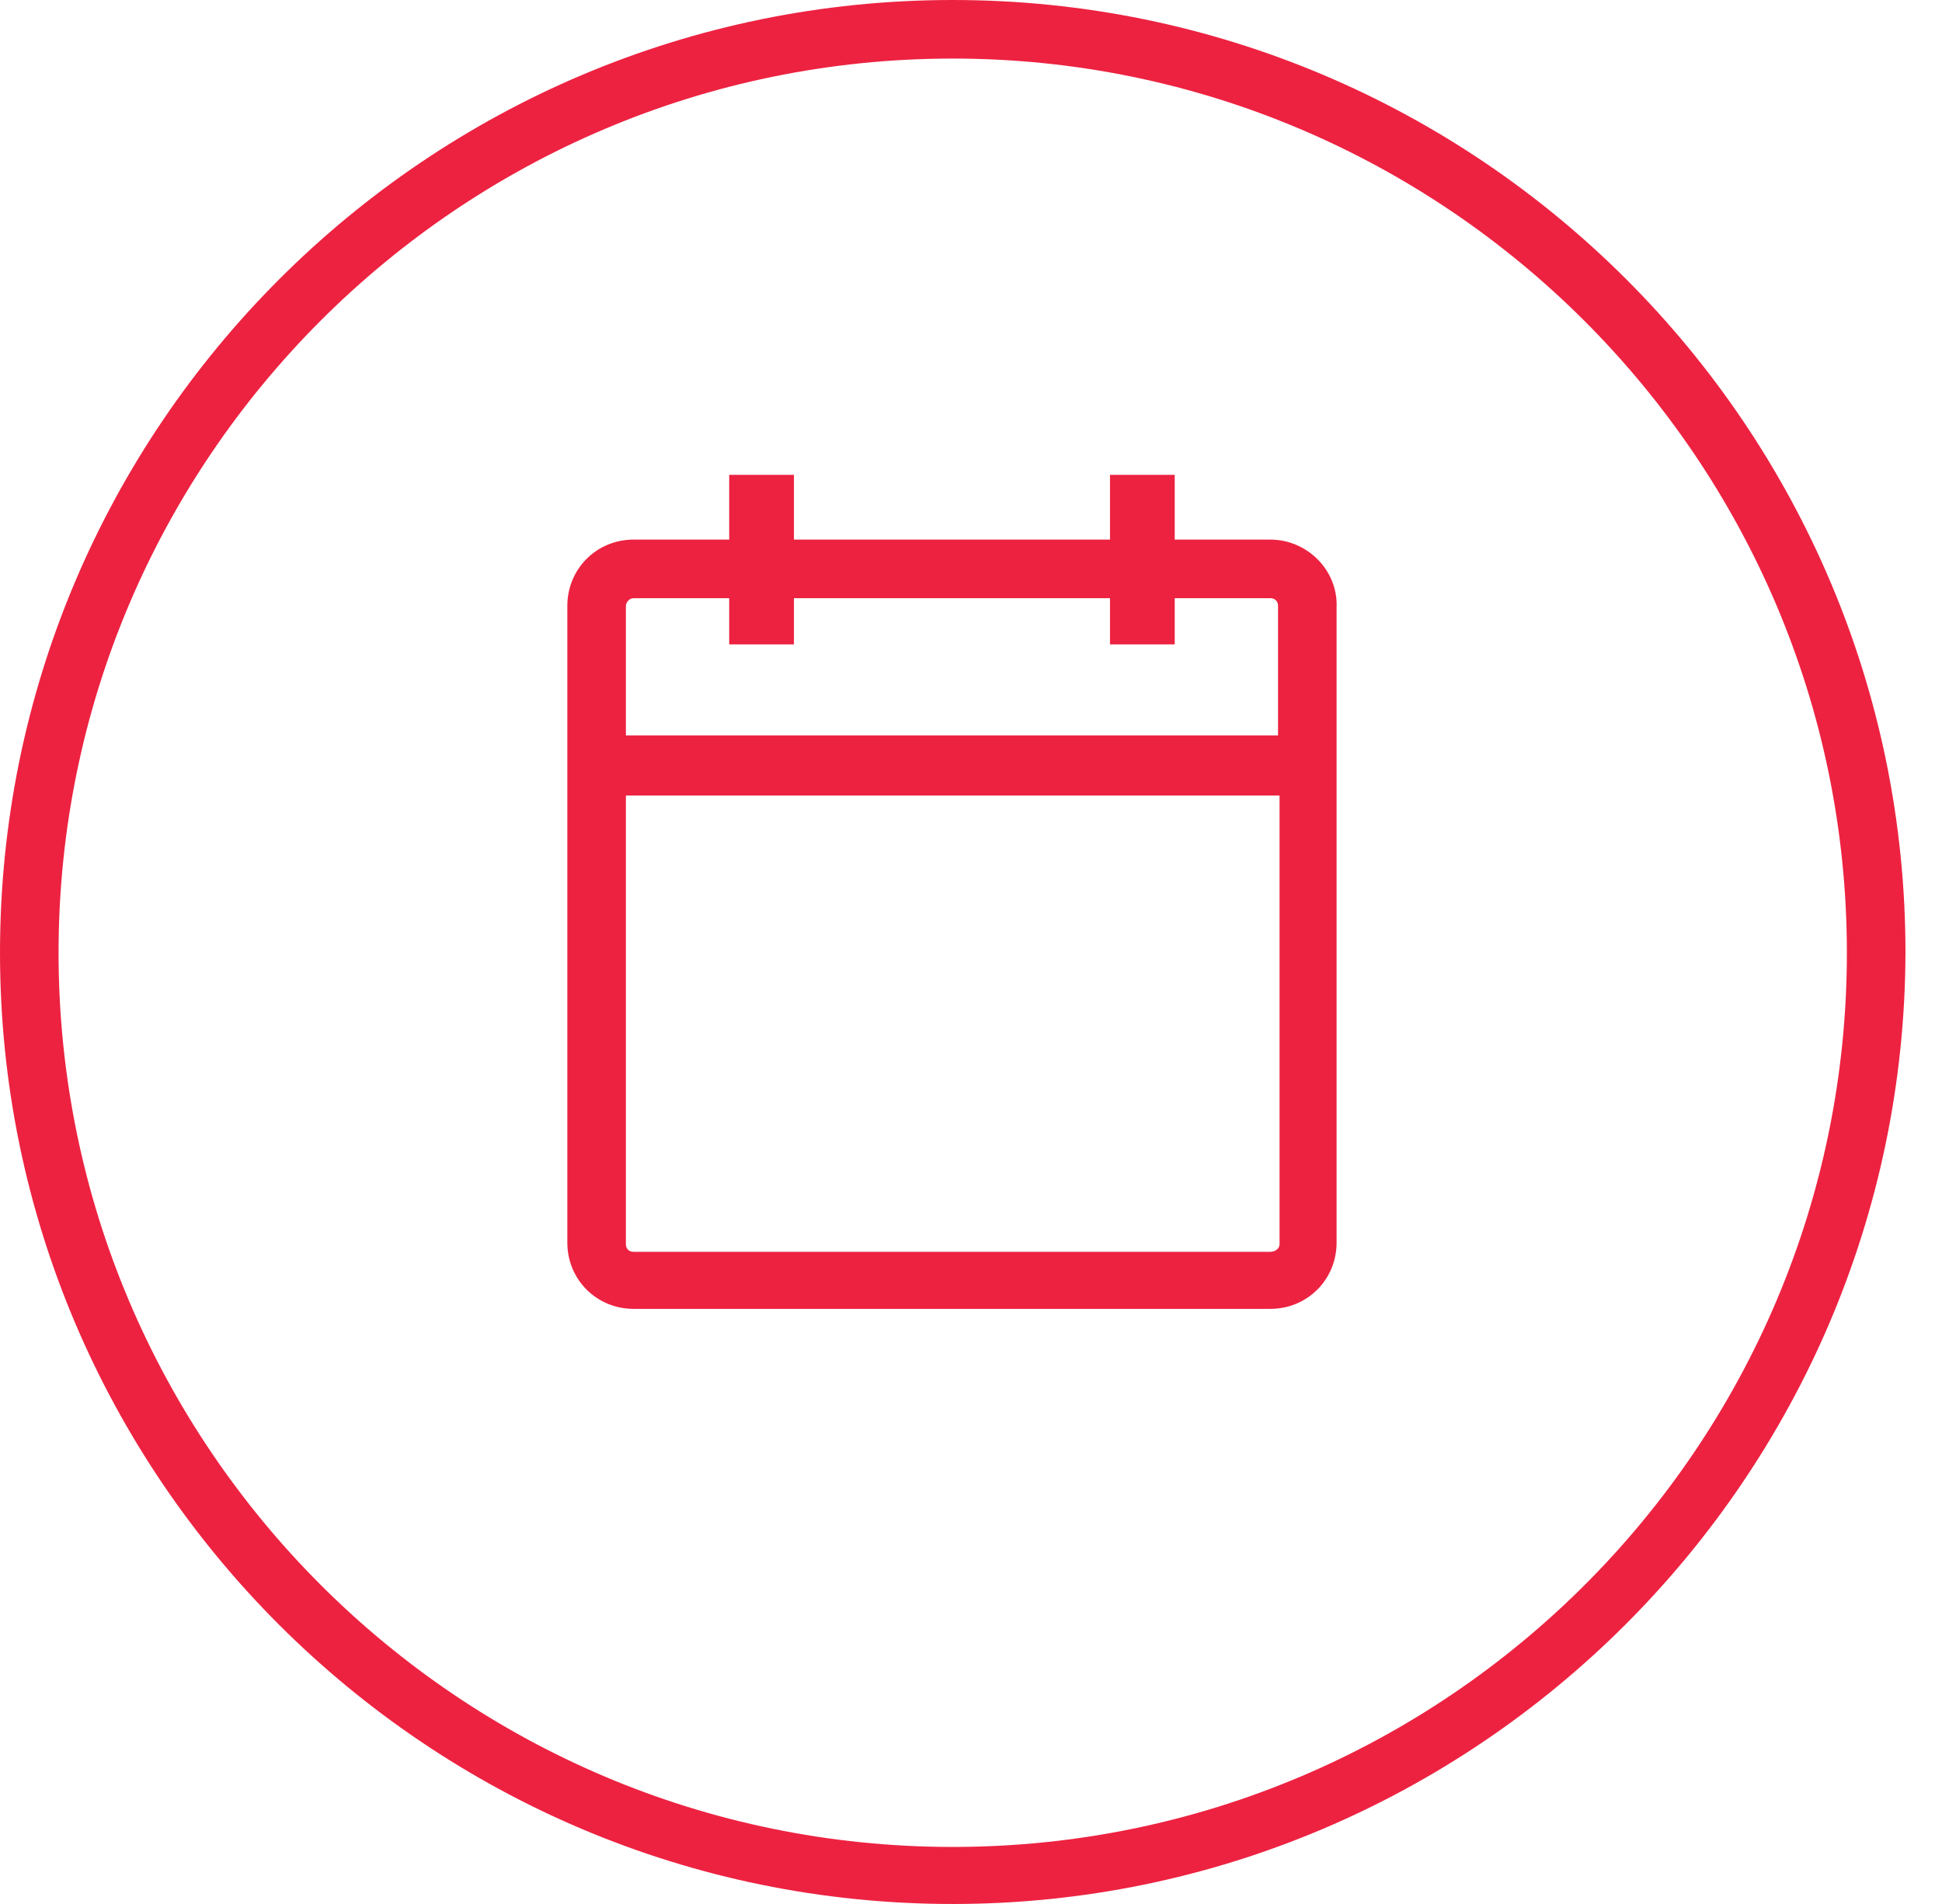 <?xml version="1.0" encoding="UTF-8"?> <svg xmlns="http://www.w3.org/2000/svg" width="51" height="50" viewBox="0 0 51 50" fill="none"><path d="M25.02 50C11.215 50 0 38.785 0 25.02C0 11.215 11.215 0 25.02 0C38.826 0 50.041 11.215 50.041 25.02C50 38.785 38.785 50 25.02 50ZM25.02 1.538C12.065 1.538 1.538 12.065 1.538 25.02C1.538 37.976 12.065 48.502 25.02 48.502C37.976 48.502 48.502 37.976 48.502 25.02C48.502 12.065 37.935 1.538 25.02 1.538Z" fill="#ED2241"></path><path d="M33.361 14.17H30.85V12.47H29.15V14.17H20.85V12.47H19.15V14.17H16.64C15.668 14.17 14.899 14.939 14.899 15.911V32.632C14.899 33.603 15.668 34.372 16.64 34.372H33.361C34.332 34.372 35.101 33.603 35.101 32.632V15.951C35.142 14.98 34.332 14.17 33.361 14.17ZM16.64 15.709H19.15V16.923H20.85V15.709H29.15V16.923H30.85V15.709H33.361C33.482 15.709 33.563 15.789 33.563 15.911V19.312H16.437V15.911C16.437 15.83 16.518 15.709 16.64 15.709ZM33.361 32.874H16.64C16.518 32.874 16.437 32.794 16.437 32.672V20.891H33.603V32.672C33.603 32.794 33.482 32.874 33.361 32.874Z" fill="#ED2241"></path></svg> 